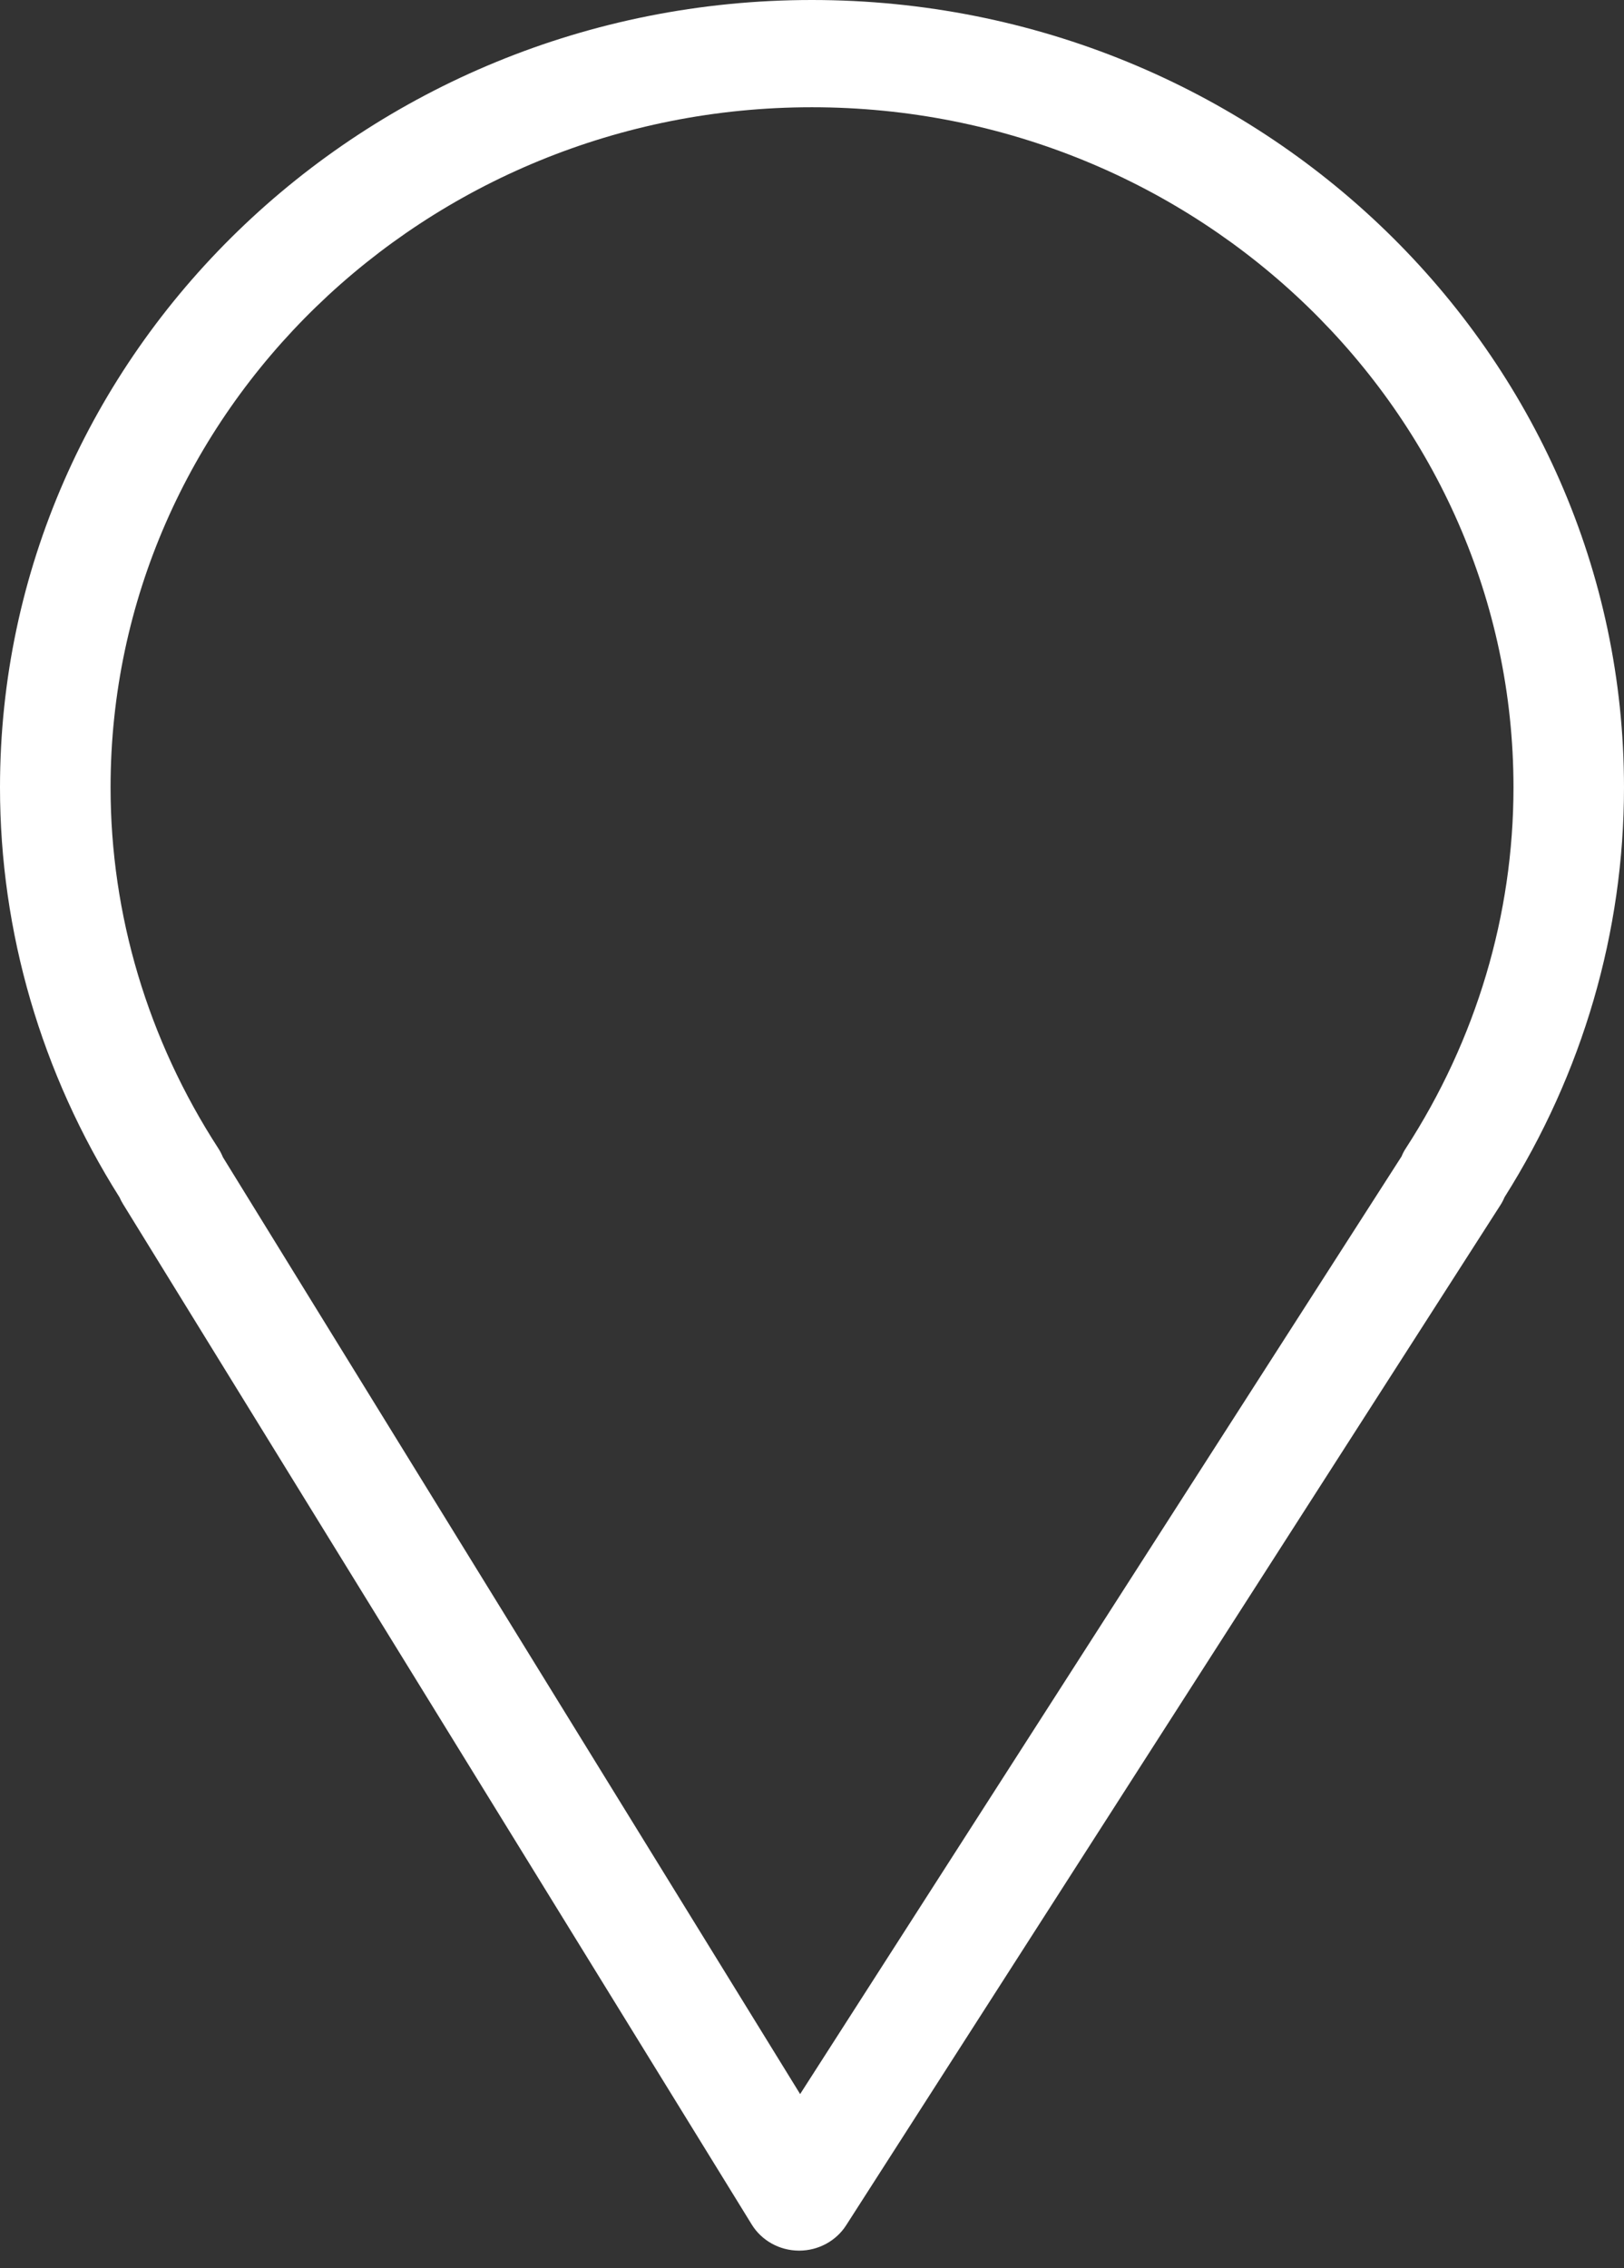 <?xml version="1.0" encoding="UTF-8"?> <svg xmlns="http://www.w3.org/2000/svg" width="58" height="81" viewBox="0 0 58 81" fill="none"><rect x="0" y="0" width="58" height="81" fill="#333333" stroke="none"/> <path d="M4.401 43.008L26.848 79.439C27.201 80.012 27.837 80.366 28.525 80.371C28.53 80.371 28.537 80.371 28.542 80.371C29.224 80.371 29.858 80.029 30.219 79.467L53.585 43.036C53.643 42.946 53.693 42.851 53.732 42.755C56.526 38.331 58 33.278 58 28.119C58 12.614 44.989 0 28.996 0C13.008 0 0 12.614 0 28.119C0 33.279 1.475 38.334 4.27 42.759C4.307 42.845 4.351 42.928 4.401 43.008ZM28.997 3.83C42.814 3.83 54.053 14.726 54.053 28.12C54.053 32.669 52.723 37.127 50.207 41.008C50.146 41.1 50.096 41.196 50.056 41.296L28.576 74.78L7.96 41.322C7.916 41.214 7.862 41.108 7.796 41.007C5.28 37.125 3.949 32.669 3.949 28.119C3.949 14.726 15.186 3.83 28.997 3.83Z" fill="white"></path> </svg> 